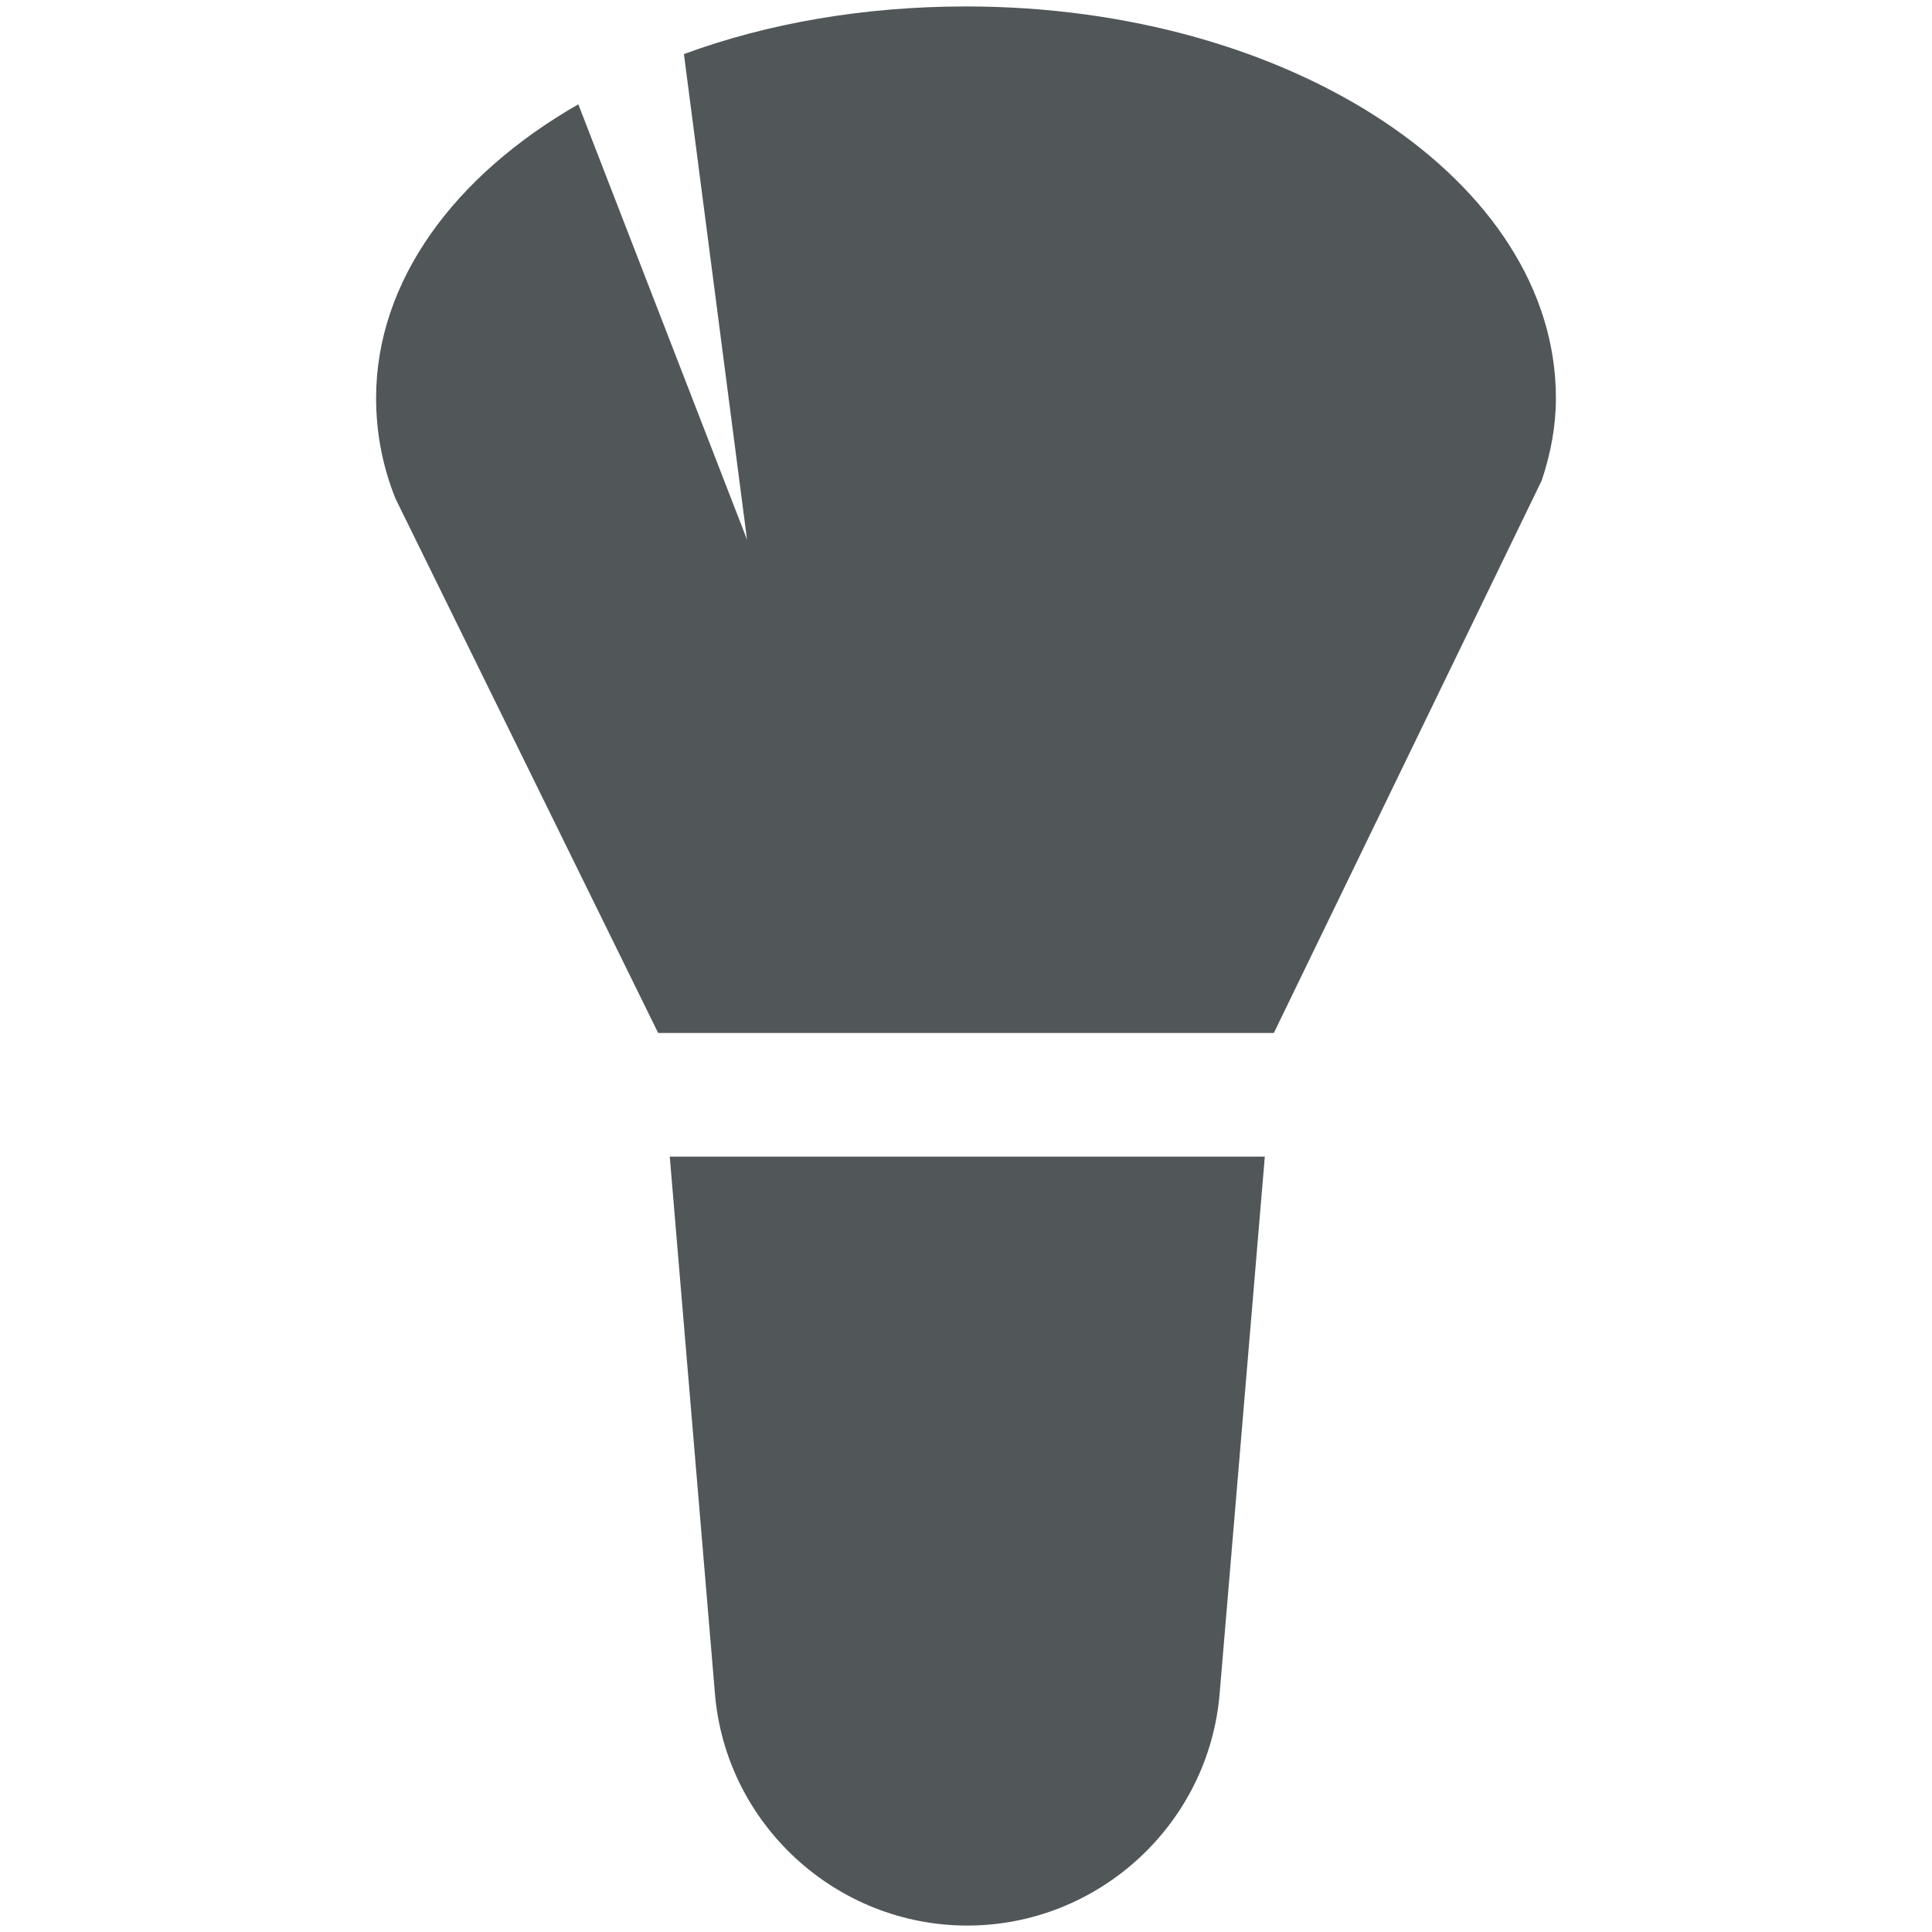 <?xml version="1.0" encoding="utf-8"?>
<!-- Generator: Adobe Illustrator 26.4.1, SVG Export Plug-In . SVG Version: 6.00 Build 0)  -->
<svg version="1.1" id="Layer_1" xmlns="http://www.w3.org/2000/svg" xmlns:xlink="http://www.w3.org/1999/xlink" x="0px" y="0px"
	 viewBox="0 0 150 150" style="enable-background:new 0 0 150 150;" xml:space="preserve">
<style type="text/css">
	.st0{fill:#515659;}
	.st1{display:none;fill:#515659;}
</style>
<g id="предложка_00000032642430942780146010000014944598312403166888_">
	<path class="st0" d="M-384,298.2l20.7-16.5c3-2.4,7.3-1.9,9.6,1.1l76.4,95.7c2.4,3,1.9,7.3-1.1,9.6l-20.7,16.5
		c-3,2.4-7.3,1.9-9.6-1.1l-76.4-95.7C-387.5,304.9-387,300.6-384,298.2z"/>
	<path class="st0" d="M-261.9,425.8c0.2,2.3-2,4.1-4.2,3.4l-14.9-4.7l-13.6-4.3c-2.5-0.8-3.1-4-1-5.6l13-10.4l13-10.4
		c2-1.6,5.1-0.3,5.3,2.3l1.1,14.2L-261.9,425.8z"/>
</g>
<path id="не_веган_00000158732676621886531100000017349110199993964446_" class="st0" d="M-714,283.7l15.2,15.1
	c5.1,5.1,5.1,13.3,0,18.3l-37.3,37.3l37.3,37.3c5.1,5.1,5.1,13.3,0,18.3l-15.2,15.1c-5.1,5.1-13.3,5.1-18.3,0l-37.3-37.3l-37.3,37.3
	c-5.1,5.1-13.3,5.1-18.3,0l-15.2-15.1c-5.1-5.1-5.1-13.3,0-18.3l37.3-37.3l-37.3-37.3c-5.1-5.1-5.1-13.3,0-18.3l15.2-15.1
	c5.1-5.1,13.3-5.1,18.3,0l37.3,37.3l37.3-37.3C-727.3,278.6-719.1,278.6-714,283.7z"/>
<path id="праздники_00000145055318934698661790000011972982365700178321_" class="st0" d="M448.9-142.7l15.4,35
	c0.7,1.6,2.3,2.5,4,2.3l38-4.1c3.4-0.4,5.6,3.4,3.6,6.2l-22.6,30.9c-1,1.4-1,3.2,0,4.6L510-36.9c2,2.7-0.2,6.6-3.6,6.2l-38-4.1
	c-1.7-0.2-3.3,0.8-4,2.3l-15.4,35c-1.4,3.1-5.8,3.1-7.2,0l-15.4-35c-0.7-1.6-2.3-2.5-4-2.3l-38,4.1c-3.4,0.4-5.6-3.5-3.6-6.2
	l22.6-30.9c1-1.4,1-3.2,0-4.6l-22.6-30.9c-2-2.7,0.2-6.6,3.6-6.2l38,4.1c1.7,0.2,3.3-0.8,4-2.3l15.4-35
	C443.1-145.8,447.6-145.8,448.9-142.7z"/>
<g id="инфо_00000149340046923705574040000013191701050551330751_">
	<path class="st0" d="M-313.8,149.1h-24.8c-4.2,0-7.7-3.4-7.7-7.7v-83c0-4.2,3.4-7.7,7.7-7.7h24.8c4.2,0,7.7,3.4,7.7,7.7v83
		C-306.1,145.6-309.6,149.1-313.8,149.1z"/>
	<circle class="st0" cx="-326.2" cy="19.8" r="20.1"/>
</g>
<g id="забота_о_животных_00000125594957356066971600000005708939345250246025_">
	<path class="st0" d="M-505.5,140.5c-1,0.2-2,0.3-3,0.5c-2.2,0.3-4.4,0.1-6.6-0.4c-1.7-0.4-3.5-1-5-1.5c-3.6-1.2-7-2.8-10.5-4.2
		c-4-1.6-8.1-1.8-12.2-0.3c-3.6,1.3-7.2,2.6-10.8,3.9c-5.7,2.1-11.4,2.6-17.2,0.8c-8.1-2.5-13.5-10.6-13.5-19.8
		c-0.1-24.7,18.4-57.9,53-55.2c8,0.6,14.9,4.4,21.2,9.8c11.1,9.6,19,21.7,22.2,37.1C-484.9,126.2-491.8,137.6-505.5,140.5z"/>
	<path class="st0" d="M-540.6,41.6c-0.9,9.5-6.4,16.5-14.1,17.3c-4.2,0.5-8.2-0.8-11.8-3.4c-8.3-6.2-12.7-19.3-10.1-30.1
		c3.2-13.1,16.5-17.7,26.4-9C-543.5,22.3-539.8,32.1-540.6,41.6z"/>
	<path class="st0" d="M-574.4,77.6c-1.6,7.8-8.2,12.7-15.5,11.3c-11.7-2.1-21.3-15.2-20.9-28.3c0.3-9.5,7.6-16,16-14.4
		c11.6,2.2,21.1,15.2,20.6,28.2C-574.1,75.5-574.3,76.6-574.4,77.6z"/>
	<path class="st0" d="M-531,41.6c0.9,9.5,6.4,16.5,14.1,17.3c4.2,0.5,8.2-0.8,11.8-3.4c8.4-6.2,12.7-19.3,10.1-30.1
		c-3.2-13.1-16.5-17.7-26.4-9C-528.1,22.3-531.8,32.1-531,41.6z"/>
	<path class="st0" d="M-497.3,77.6c1.6,7.8,8.2,12.7,15.5,11.3c11.6-2.1,21.3-15.2,20.9-28.3c-0.3-9.5-7.6-16-16-14.4
		c-11.6,2.2-21.1,15.2-20.6,28.2C-497.5,75.5-497.4,76.6-497.3,77.6z"/>
</g>
<path id="творчество" class="st0" d="M-969.8,13.6c-4.2-2.8-8.5-5-12.8-6.7c-0.1,0-0.2-0.1-0.3-0.1
	c-24.8-9.7-48.8-2.5-53-1.1c-0.1,0-0.1,0-0.1,0c-0.1,0-0.2,0-0.2,0.1c-0.2,0.1-0.3,0.1-0.3,0.1c-28.9,10.5-48.7,37.9-49.1,69.3
	c-0.5,33.8,21.9,63.8,54.4,73c10.9,3.1,20.4-4,20.4-15.3c0-4.6,0-9.3,0-13.9c0.1-9.2,7.4-15.7,16.6-14.9c8.8,0.7,17.6,1.7,26.5,2.1
	c18.4,0.9,32.1-12.6,31.7-31C-936.5,49.4-949.7,26.9-969.8,13.6z M-1056.3,107.6c-7.9,0-14.3-6.4-14.3-14.3
	c0-7.9,6.4-14.3,14.3-14.3s14.3,6.4,14.3,14.3S-1048.4,107.6-1056.3,107.6z M-1054.5,69.3c-7.9,0-14.3-6.4-14.3-14.3
	s6.4-14.3,14.3-14.3s14.3,6.4,14.3,14.3S-1046.6,69.3-1054.5,69.3z M-1025.3,43.6c-7.9,0-14.3-6.4-14.3-14.3
	c0-7.9,6.4-14.3,14.3-14.3c7.9,0,14.3,6.4,14.3,14.3C-1011,37.2-1017.4,43.6-1025.3,43.6z M-986.5,47.8c-7.9,0-14.3-6.4-14.3-14.3
	s6.4-14.3,14.3-14.3c7.9,0,14.3,6.4,14.3,14.3S-978.5,47.8-986.5,47.8z"/>
<g>
	<path class="st0" d="M-500,368.4v3.4c0,1.7-1.4,3.1-3.1,3.1h-13c0-3.2,0-6.4,0-9.5h13C-501.4,365.3-500,366.7-500,368.4z"/>
	<path class="st0" d="M-516,374.9h-37.8c-1.7,0-3.1-1.4-3.1-3.1v-3.4c0-1.7,1.4-3.1,3.1-3.1h37.8c0-10.9,0-21.8,0.1-32.7
		c0.1-10.8-3.6-20-13.9-27.2c-0.3-0.2-0.5-0.4-0.7-0.6c-2.3-1.9-3.3-4-3.3-6.7c0.1-9.5-0.1-19,0-28.5c0-1.9-0.8-3.2-2.9-4
		c-6.9-2.5-13.7-2.5-20.5,0.1c-2,0.8-2.8,2-2.8,3.8c0.1,9-0.1,17.9,0.2,26.8c0.2,4.2-1.3,7.4-5.1,10.1c-9.3,6.7-12.7,15.2-12.5,25.1
		c0.3,13.3,0.2,26.6,0.2,39.9c0,14.5,0.1,18.6,0.2,33c0,3.6,1.1,5,5.3,6.1c1.3,0.4,2.8,0.7,4.2,0.9c10.6,1.5,21.3,1.4,32,1.1
		c4.6-0.1,9.2-0.8,13.6-1.7c5-1,6.2-2.7,6.2-6.7C-515.9,391.1-516,388.2-516,374.9z M-564.5,341.5c9.4-10.9,2.6-13.5-1.3-16
		c-2.2-1.4,1-2.7,6.3-2.7c9.5,0,16.8,11.5,10.4,18.6c-0.1,0.1-0.2,0.2-0.3,0.3c-6.9,7.5-4.6,13.4-2.7,16.2c0.3,0.5-0.1,1-0.7,0.8
		C-558.3,357.2-571.8,350-564.5,341.5z"/>
</g>
<g>
	<path class="st0" d="M119.7,37.3L119.7,37.3L98.9,80.2H51.1L30.7,38.7c-1-2.5-1.5-5.1-1.5-7.8c0-9.1,6.1-17.3,15.7-22.8L58,41.9
		L53.1,4.2c6.5-2.4,14-3.7,21.9-3.7c25.3,0,45.8,13.6,45.8,30.4C120.8,33.1,120.4,35.2,119.7,37.3z"/>
	<path class="st0" d="M98.2,89.8l-3.5,41.6c-0.8,10.2-9.4,18.1-19.6,18.1s-18.8-7.9-19.6-18.1l-3.5-41.6H98.2z"/>
</g>
<path class="st0" d="M-68.8-195.6h-6.5v64.8c0,4-3.3,7.3-7.3,7.3h-32.8V-175c0-2.1-1.7-3.7-3.7-3.7h-23.1c-2.1,0-3.7,1.7-3.7,3.7
	v51.5h-32.9c-4,0-7.3-3.3-7.3-7.3v-64.8h-6.5c-2.6,0-3.9-3-2.2-4.9l61.2-70.3c1.6-1.8,4.4-1.8,6,0l61.2,70.3
	C-64.9-198.6-66.2-195.6-68.8-195.6z"/>
<g>
	<path class="st0" d="M153.1-216.5h-0.2c-6.6-30-31.2-52.3-60.6-52.4c-1.1,0.2-2.1,0.4-2.8,0.6c-6.1,1.8-9.6,8.3-7.6,14.4
		c1.8,5.6,7.9,8.9,13.6,7.4c2.4-0.6,4.5-2,5.9-3.8c0.9-1.1,2.2-1.6,3.6-1.6c0.7,0,1.5,0.2,2.2,0.5c2.8,1.4,3.5,5,1.5,7.4
		c-3.1,3.7-7.4,6.3-12.7,7.2c-9.4,1.6-18.9-3.7-22.6-12.5c-2.3-5.6-2.1-11.5,0.1-16.5c-20.8,7.1-37,25.9-42.1,49.3h-0.2
		c-10.9,0-19.6,8.8-19.6,19.6c0,10.9,8.8,19.6,19.6,19.6c0.7,0,1.4,0,2.2-0.1C42-150.9,65.1-132,92.1-132
		c27.1,0,50.1-18.9,58.8-45.3c0.7,0.1,1.4,0.1,2.2,0.1c10.9,0,19.6-8.8,19.6-19.6C172.7-207.7,163.9-216.5,153.1-216.5z M58.1-203.6
		c0-4.1,3.3-7.5,7.5-7.5c4.1,0,7.5,3.4,7.5,7.5s-3.3,7.5-7.5,7.5S58.1-199.5,58.1-203.6z M116.4-165c-5.8,6.9-14.5,11.3-24.3,11.3
		c-9.7,0-18.4-4.4-24.3-11.3c-0.8-0.9-1.1-2-1.1-3c0-1.9,1.1-3.8,3.1-4.5c1.9-0.7,4-0.1,5.3,1.4c4.1,4.8,10.1,7.9,16.9,7.9
		s12.8-3.1,16.9-7.9c1.3-1.6,3.4-2.1,5.3-1.4h0C117.5-171.4,118.5-167.5,116.4-165z M118.7-196.1c-4.1,0-7.5-3.4-7.5-7.5
		c0-4.1,3.4-7.5,7.5-7.5s7.5,3.4,7.5,7.5C126.2-199.5,122.8-196.1,118.7-196.1z"/>
</g>
<path class="st0" d="M-769.6,0.9c-41.1,0-74.5,33.3-74.5,74.5s33.3,74.5,74.5,74.5s74.5-33.3,74.5-74.5S-728.4,0.9-769.6,0.9z
	 M-726.2,83c0,3.5-2.8,6.3-6.3,6.3h-23.1v23.1c0,3.5-2.8,6.3-6.3,6.3h-15.3c-3.5,0-6.3-2.8-6.3-6.3V89.3h-23.1
	c-3.5,0-6.3-2.8-6.3-6.3V67.7c0-3.5,2.8-6.3,6.3-6.3h23.1V38.3c0-3.5,2.8-6.3,6.3-6.3h15.3c3.5,0,6.3,2.8,6.3,6.3v23.1h23.1
	c3.5,0,6.3,2.8,6.3,6.3V83z"/>
<g id="uhIpHE.tif">
	<g>
		<path class="st0" d="M-936,345.6c-4.5,12.2-11.6,22.6-20.2,32.2c-11.4,12.7-24,24.1-37.1,35c-1.4,1.1-2.8,2.3-4.1,3.4
			c-0.7,0.6-1.4,1.1-2.2,1.7c0,0-0.1,0.1-0.1,0.1c-2.3,1.5-5.1,2.4-8.1,2.4c-3.3,0-6.3-1.1-8.8-2.9c-0.4-0.3-0.8-0.6-1.2-1
			c0,0,0,0,0,0c-5.7-4.6-11.4-9.3-16.9-14.2c-10.8-9.5-21.2-19.3-30.2-30.6c-6.8-8.5-12.6-17.8-15.8-28.3c-0.8-2.8-1.3-5.7-1.9-8.6
			c0-0.1,0-0.1,0-0.2c-0.1-1.6-0.1-4-0.2-5.7c0-0.1,0-0.1,0-0.2c0.2-1.3,0.4-2.6,0.6-3.9c2.7-18.2,19.2-32.9,37.5-33.5
			c14.2-0.5,25.7,5.1,34.5,16.2c0.3,0.4,0.7,0.9,1,1.4c0.5,0.7,1.6,0.7,2.2,0c0,0,0,0,0,0c10.6-15.3,29.9-21.5,47.2-15.2
			C-940.3,300.9-927.8,323-936,345.6z"/>
	</g>
</g>
<rect class="st1" width="150" height="150"/>
</svg>
